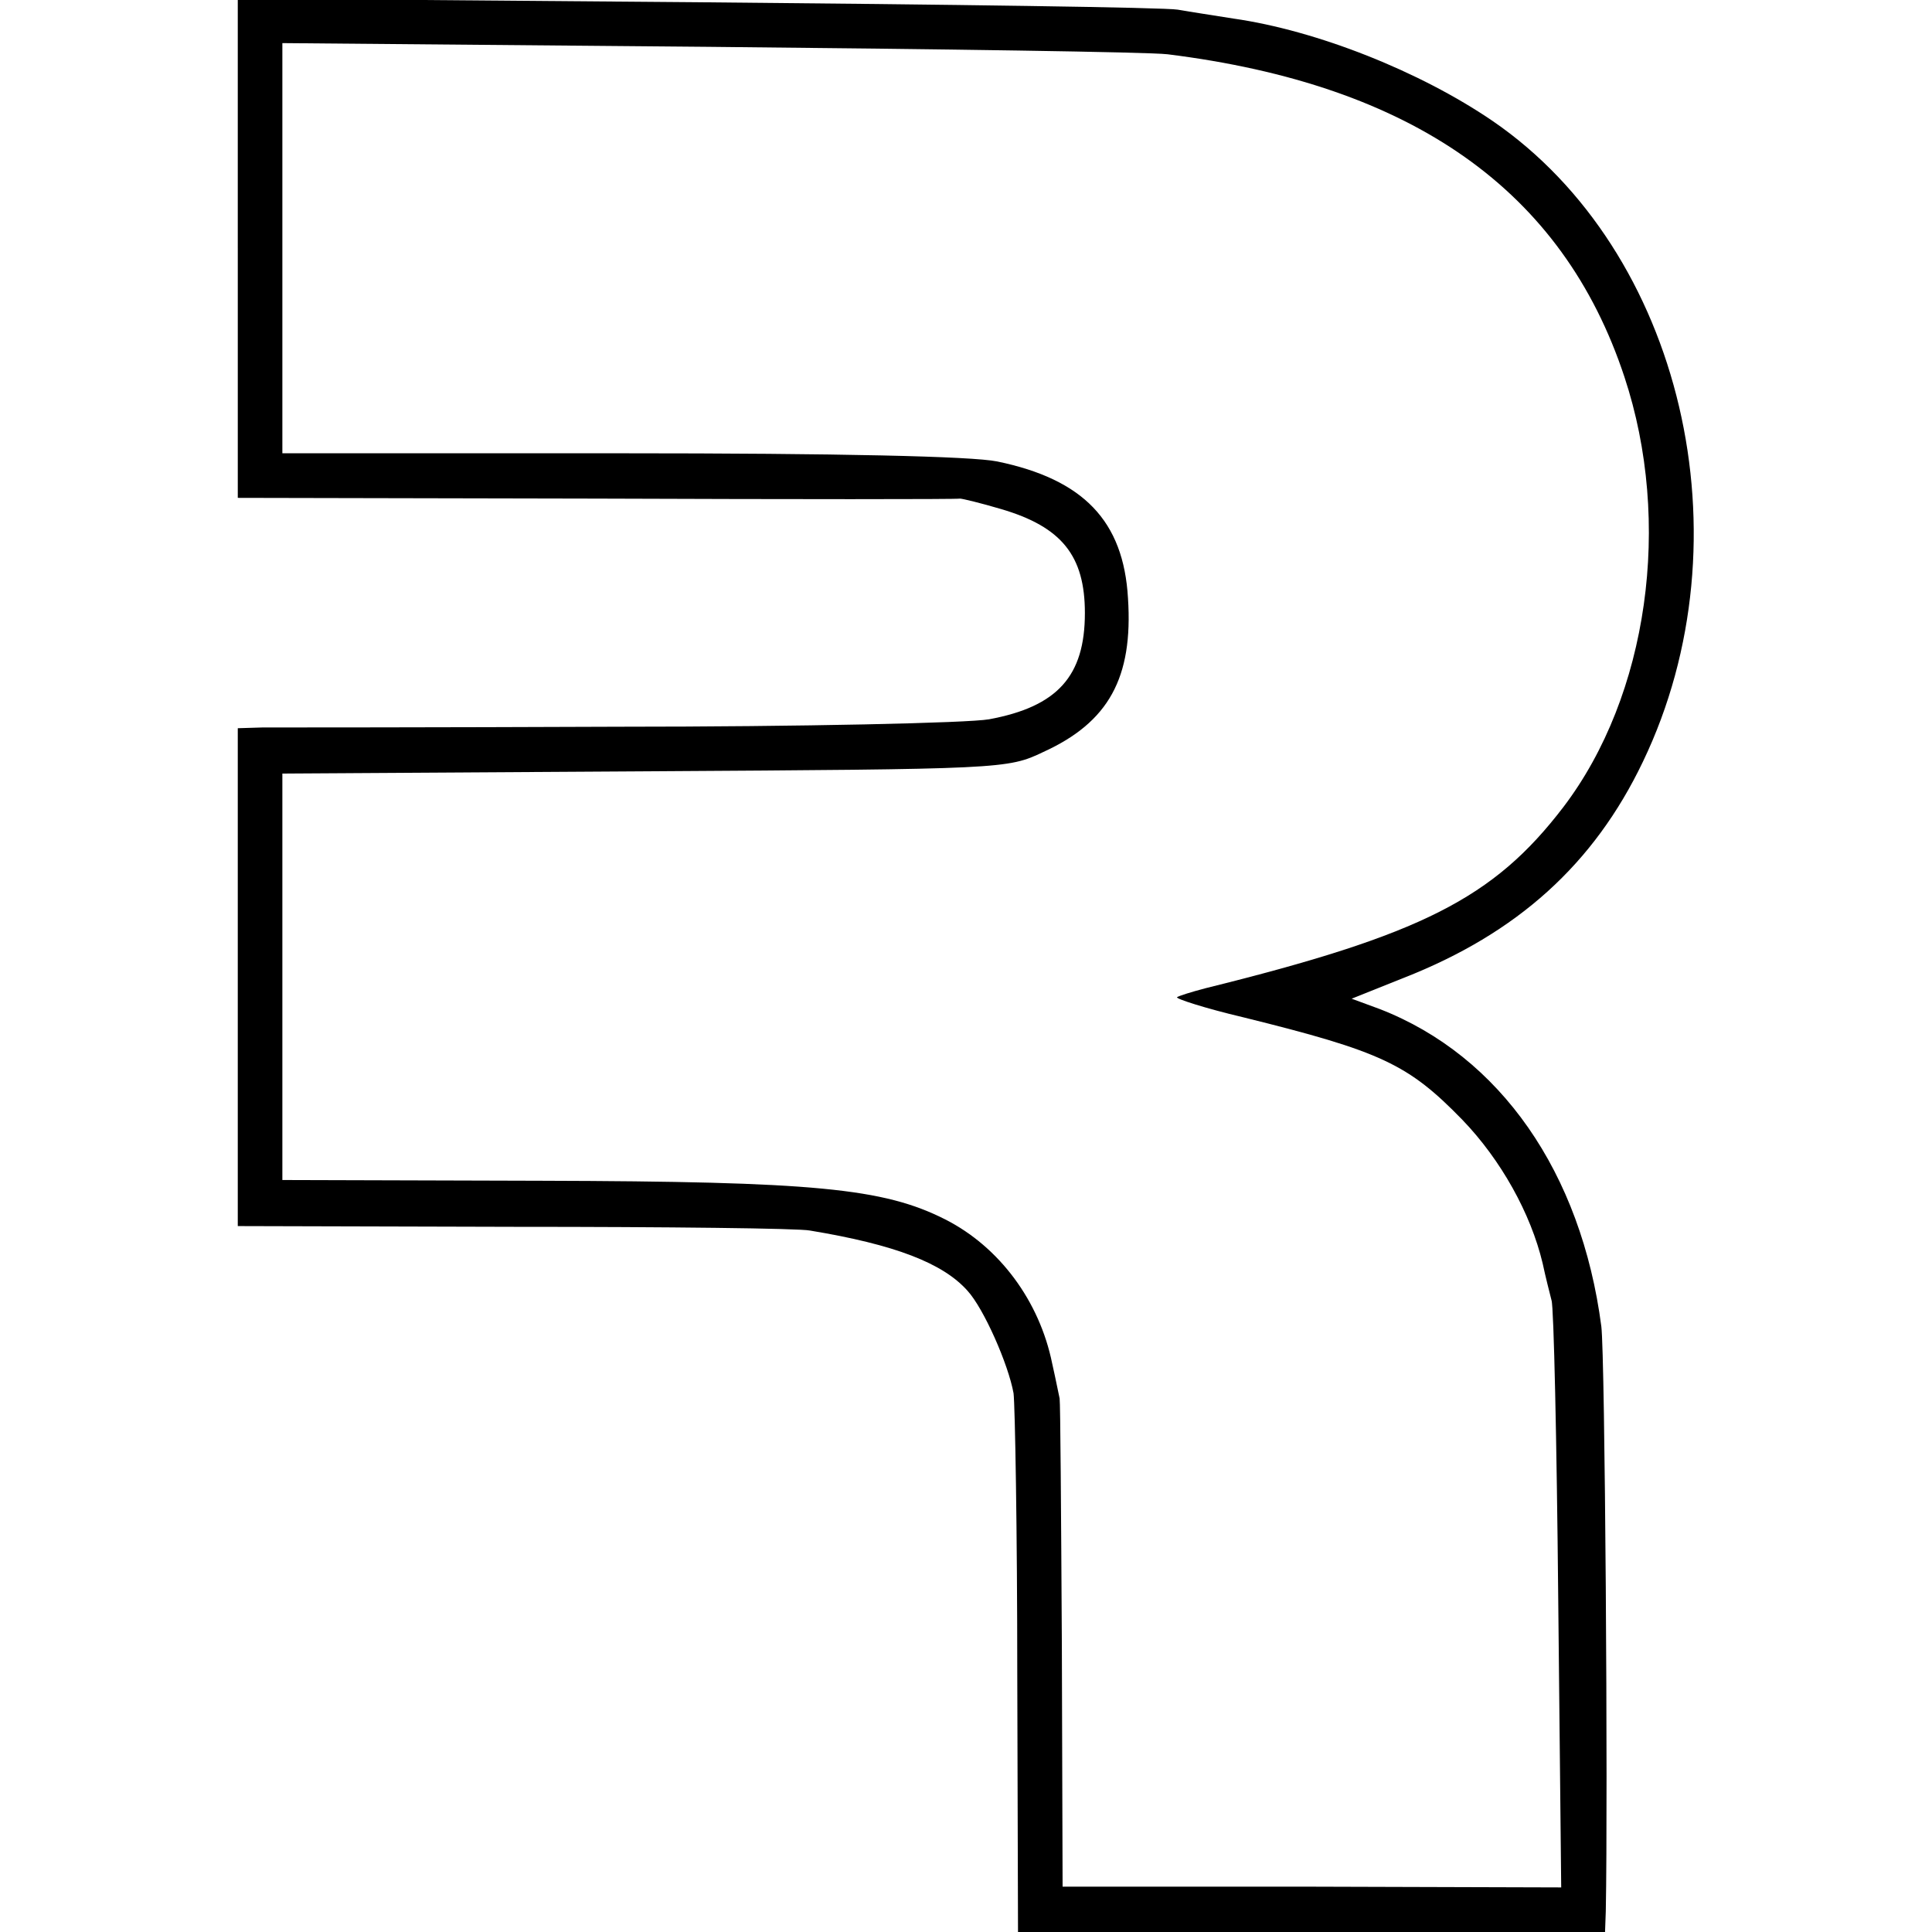 <?xml version="1.0" standalone="no"?>
<!DOCTYPE svg PUBLIC "-//W3C//DTD SVG 20010904//EN"
 "http://www.w3.org/TR/2001/REC-SVG-20010904/DTD/svg10.dtd">
<svg version="1.0" xmlns="http://www.w3.org/2000/svg"
 width="260pt" height="260pt" viewBox="0 0 260 260"
 preserveAspectRatio="xMidYMid meet">
<g transform="translate(0,260) scale(0.1,-0.1)"
fill="#000000" stroke="none">
<path d="M320 2266 l0 -336 483 -1 c265 -1 485 -1 489 0 3 0 28 -6 55 -14 82
-24 113 -63 113 -140 0 -85 -37 -126 -129 -143 -28 -5 -253 -10 -499 -10 -246
-1 -462 -1 -479 -1 l-33 -1 0 -335 0 -335 373 -1 c204 0 383 -2 397 -5 115
-19 179 -44 212 -81 22 -24 55 -99 62 -138 2 -16 5 -186 5 -377 l1 -348 395 0
395 0 1 28 c3 153 -1 748 -6 787 -27 207 -136 364 -298 427 l-38 14 70 28
c153 60 256 153 322 291 144 300 53 687 -202 862 -98 67 -237 122 -349 138
-25 4 -58 9 -75 12 -16 3 -308 7 -647 10 l-618 5 0 -336z m1251 261 c330 -41
532 -183 615 -434 65 -196 32 -429 -82 -579 -94 -123 -191 -172 -482 -244 -19
-5 -35 -10 -38 -12 -2 -2 38 -15 89 -27 186 -46 222 -63 295 -138 52 -54 92
-126 108 -193 4 -19 10 -42 12 -50 3 -8 7 -189 9 -402 l4 -388 -335 1 -336 0
-1 325 c-1 178 -2 327 -3 332 -1 4 -5 25 -10 47 -17 84 -71 157 -144 194 -83
42 -176 51 -544 52 l-348 1 0 273 0 274 488 3 c481 3 488 3 536 26 88 40 121
100 114 207 -6 104 -60 160 -176 184 -34 7 -213 11 -507 11 l-455 0 0 276 0
276 573 -5 c314 -3 593 -7 618 -10z"/>
</g>
</svg>
